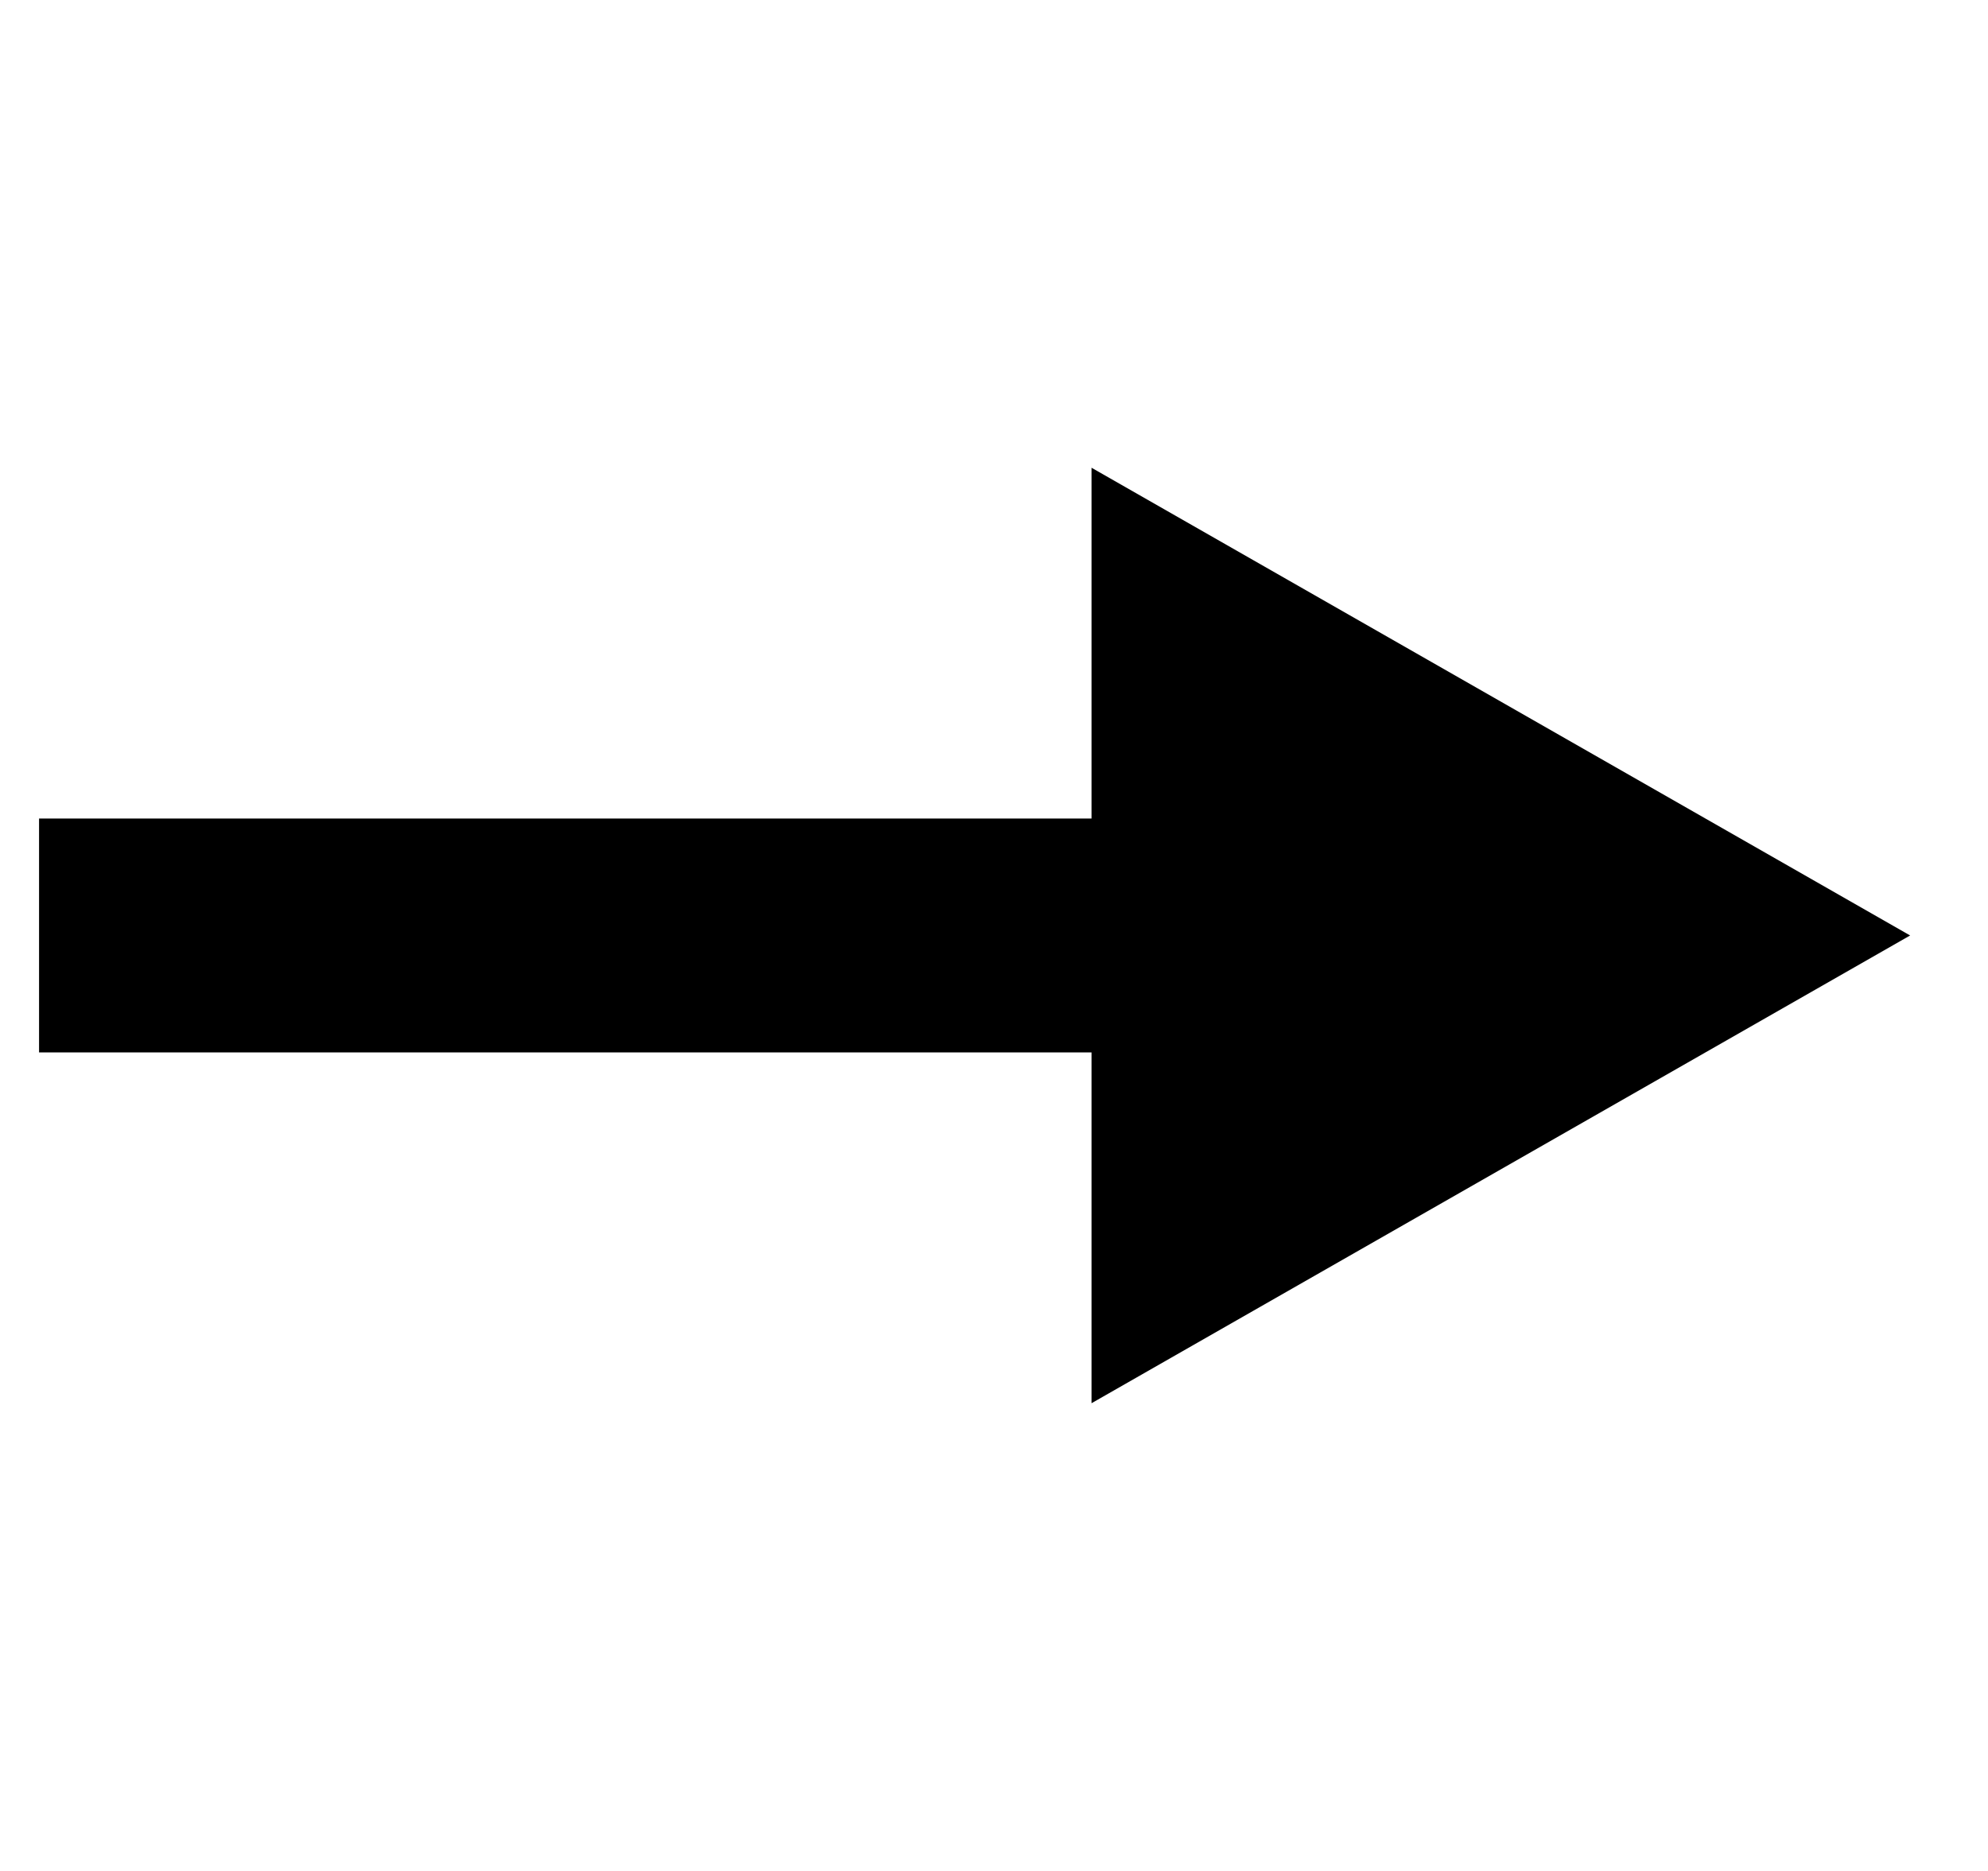 <svg width="17" height="16" viewBox="0 0 17 16" fill="none" xmlns="http://www.w3.org/2000/svg">
<path fill-rule="evenodd" clip-rule="evenodd" d="M9.334 12L16.334 8L9.334 4V7H0.334V9H9.334V12Z" fill="black"/>
</svg>
